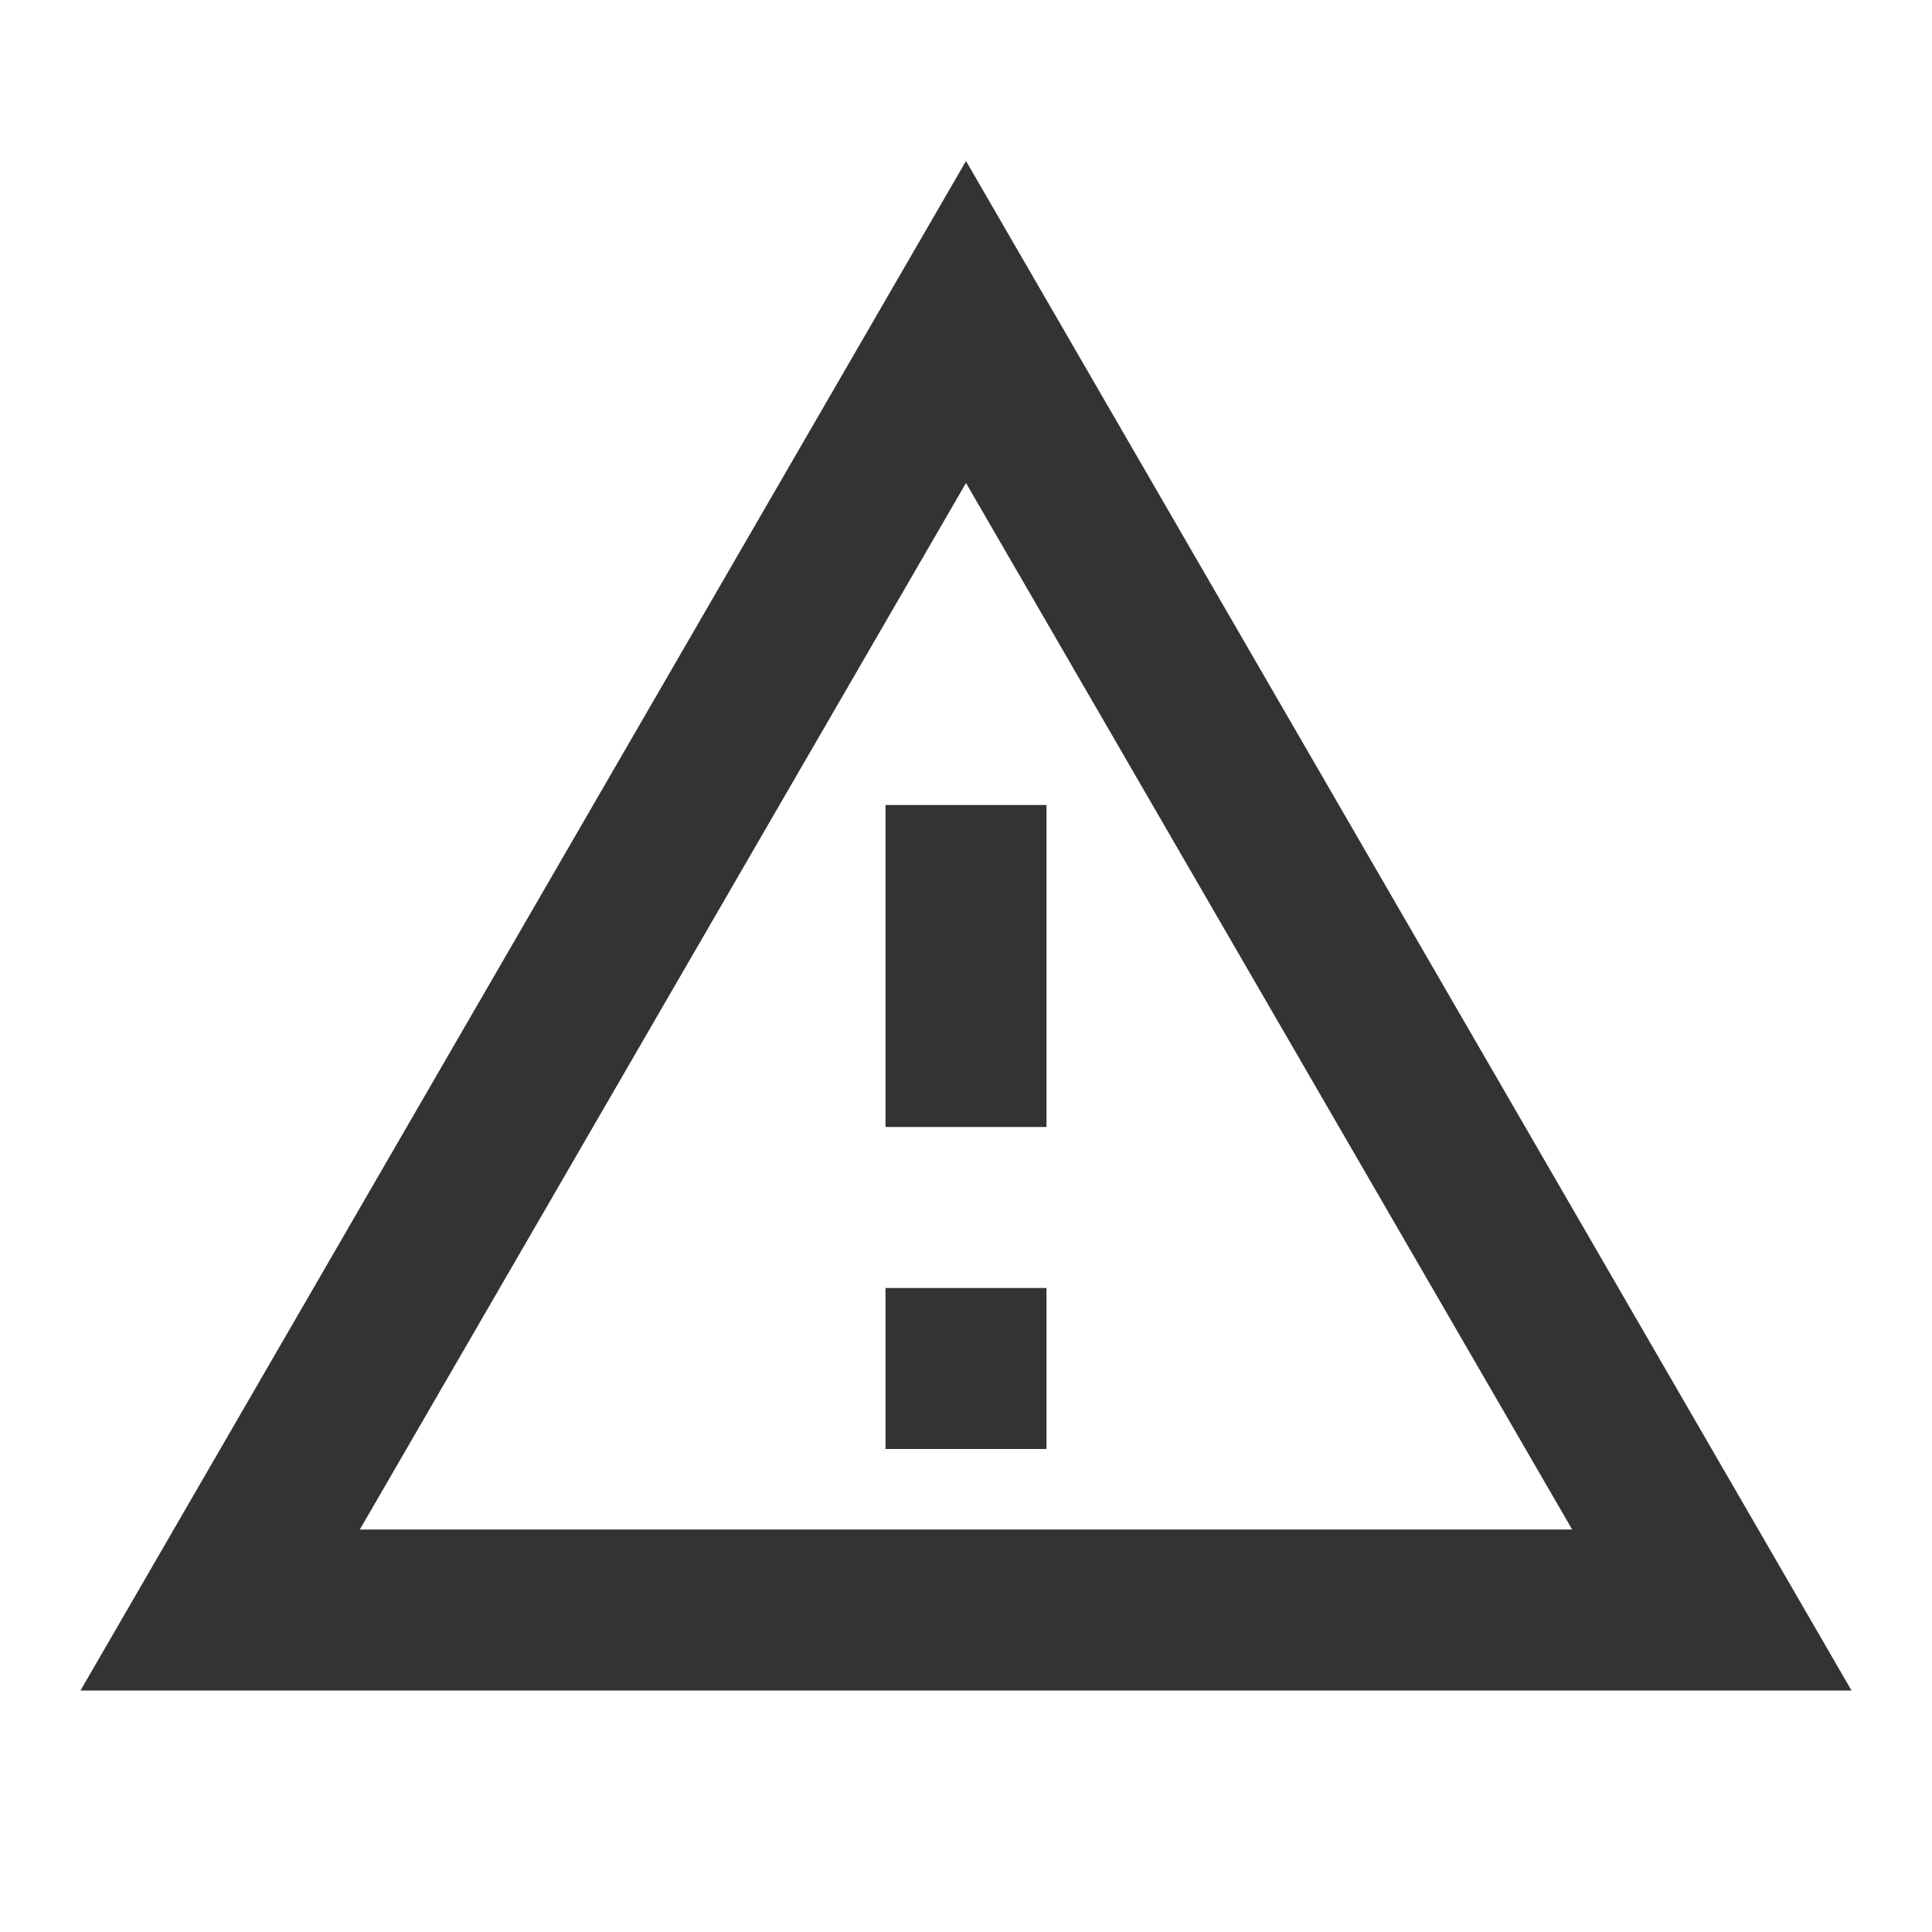 <svg width="24" height="24" viewBox="0 0 24 24" fill="none" xmlns="http://www.w3.org/2000/svg">
<g id="mdi:alert-outline">
<path id="Vector" d="M12 2L1 21H23L12 2ZM12 6L19.53 19H4.47L12 6ZM11 10V14H13V10H11ZM11 16V18H13V16" fill="#333333"/>
</g>
</svg>
